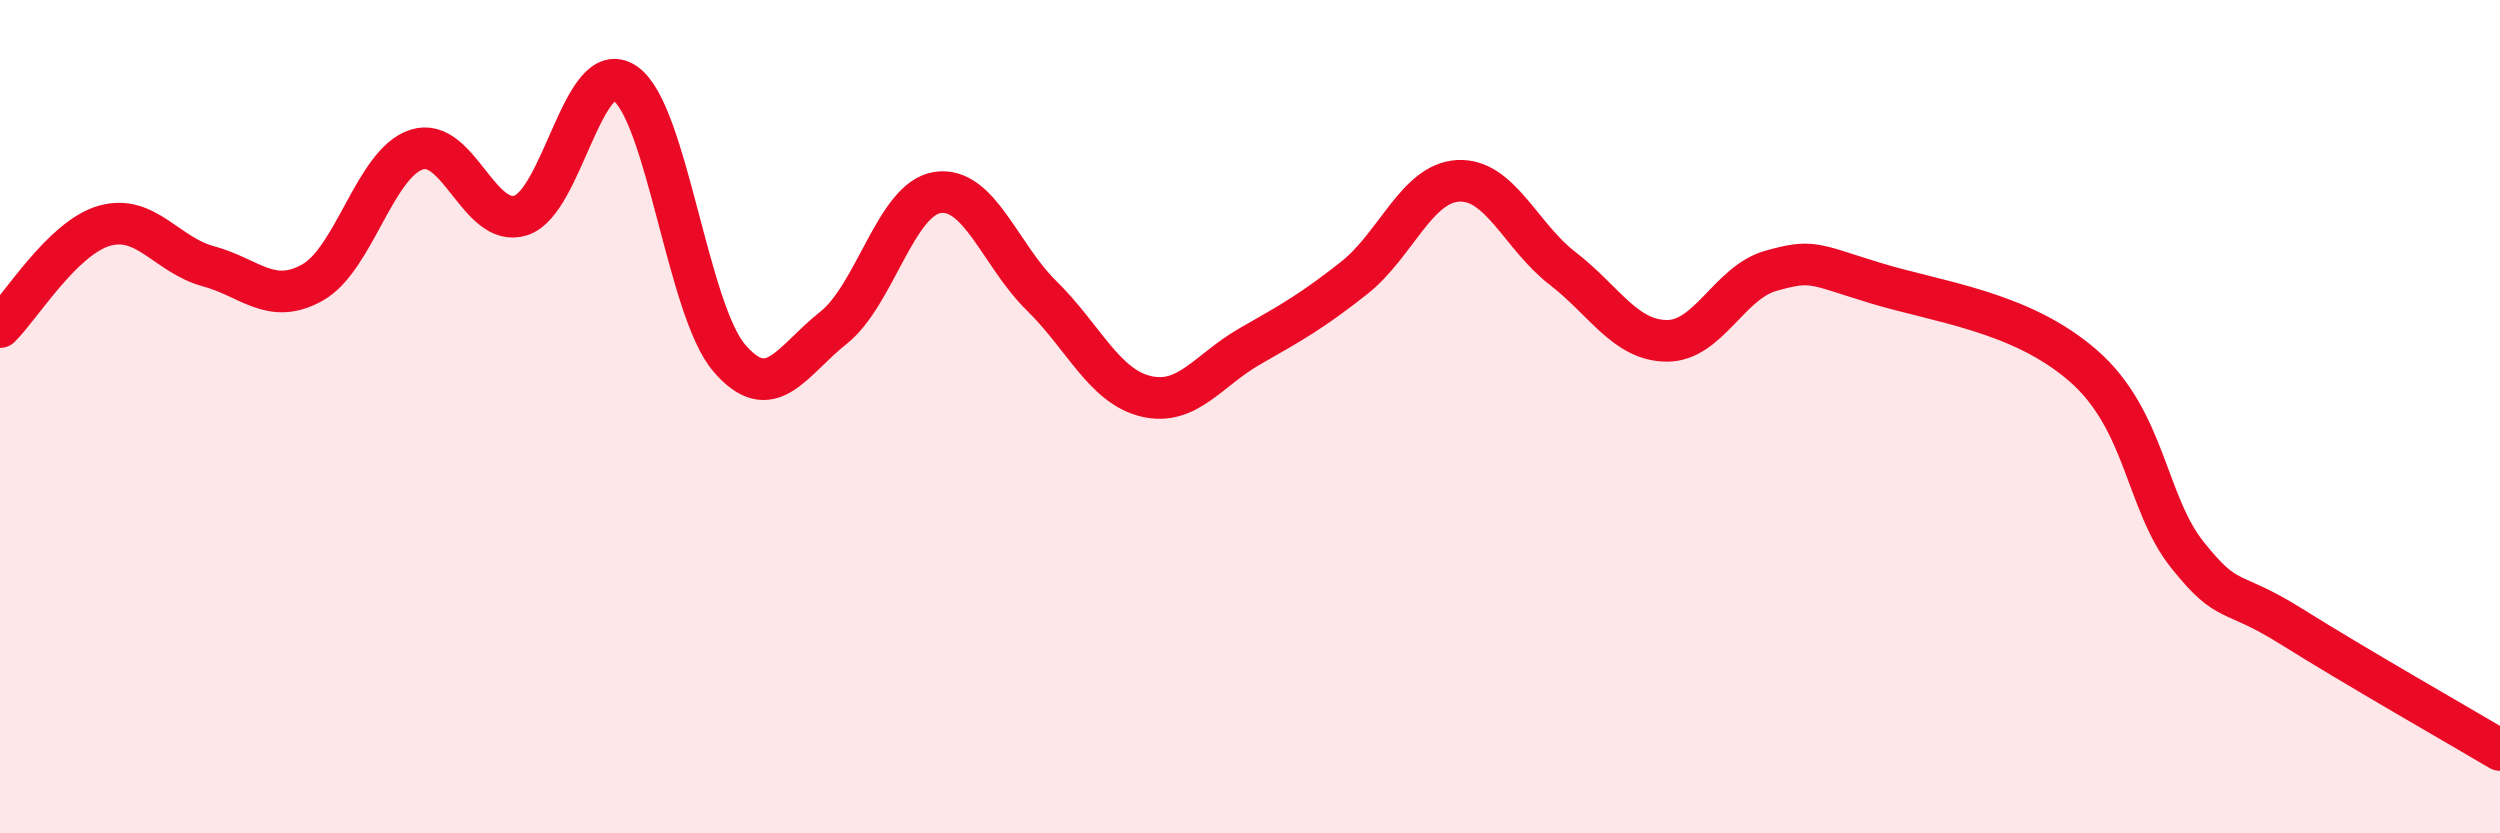 
    <svg width="60" height="20" viewBox="0 0 60 20" xmlns="http://www.w3.org/2000/svg">
      <path
        d="M 0,7.85 C 0.5,7.36 1.5,5.71 2.5,5.42 C 3.5,5.13 4,6.12 5,6.39 C 6,6.66 6.5,7.34 7.5,6.78 C 8.5,6.22 9,3.91 10,3.59 C 11,3.27 11.5,5.49 12.5,5.17 C 13.5,4.85 14,1.32 15,2 C 16,2.68 16.5,7.42 17.5,8.59 C 18.5,9.76 19,8.66 20,7.87 C 21,7.08 21.5,4.77 22.5,4.62 C 23.5,4.47 24,6.12 25,7.1 C 26,8.08 26.5,9.27 27.5,9.51 C 28.5,9.75 29,8.88 30,8.31 C 31,7.74 31.5,7.46 32.5,6.67 C 33.5,5.88 34,4.39 35,4.34 C 36,4.29 36.5,5.67 37.5,6.44 C 38.5,7.21 39,8.17 40,8.18 C 41,8.19 41.5,6.78 42.5,6.5 C 43.5,6.22 43.5,6.33 45,6.79 C 46.5,7.25 48.5,7.47 50,8.78 C 51.5,10.09 51.5,12.07 52.5,13.32 C 53.5,14.57 53.5,14.1 55,15.04 C 56.5,15.98 59,17.41 60,18L60 20L0 20Z"
        fill="#EB0A25"
        opacity="0.1"
        stroke-linecap="round"
        stroke-linejoin="round"
      />
      <path
        d="M 0,7.85 C 0.5,7.36 1.5,5.71 2.5,5.42 C 3.5,5.13 4,6.12 5,6.39 C 6,6.66 6.5,7.34 7.5,6.78 C 8.5,6.22 9,3.91 10,3.59 C 11,3.27 11.5,5.49 12.5,5.17 C 13.5,4.85 14,1.32 15,2 C 16,2.68 16.5,7.42 17.5,8.59 C 18.5,9.76 19,8.66 20,7.87 C 21,7.08 21.5,4.77 22.5,4.62 C 23.5,4.47 24,6.12 25,7.1 C 26,8.08 26.5,9.27 27.5,9.51 C 28.5,9.75 29,8.88 30,8.31 C 31,7.74 31.5,7.46 32.5,6.67 C 33.5,5.88 34,4.39 35,4.34 C 36,4.29 36.5,5.67 37.5,6.44 C 38.5,7.21 39,8.17 40,8.18 C 41,8.19 41.5,6.78 42.5,6.5 C 43.5,6.22 43.5,6.33 45,6.79 C 46.5,7.25 48.5,7.47 50,8.78 C 51.5,10.09 51.5,12.07 52.5,13.32 C 53.5,14.57 53.5,14.1 55,15.04 C 56.5,15.98 59,17.41 60,18"
        stroke="#EB0A25"
        stroke-width="1"
        fill="none"
        stroke-linecap="round"
        stroke-linejoin="round"
      />
    </svg>
  